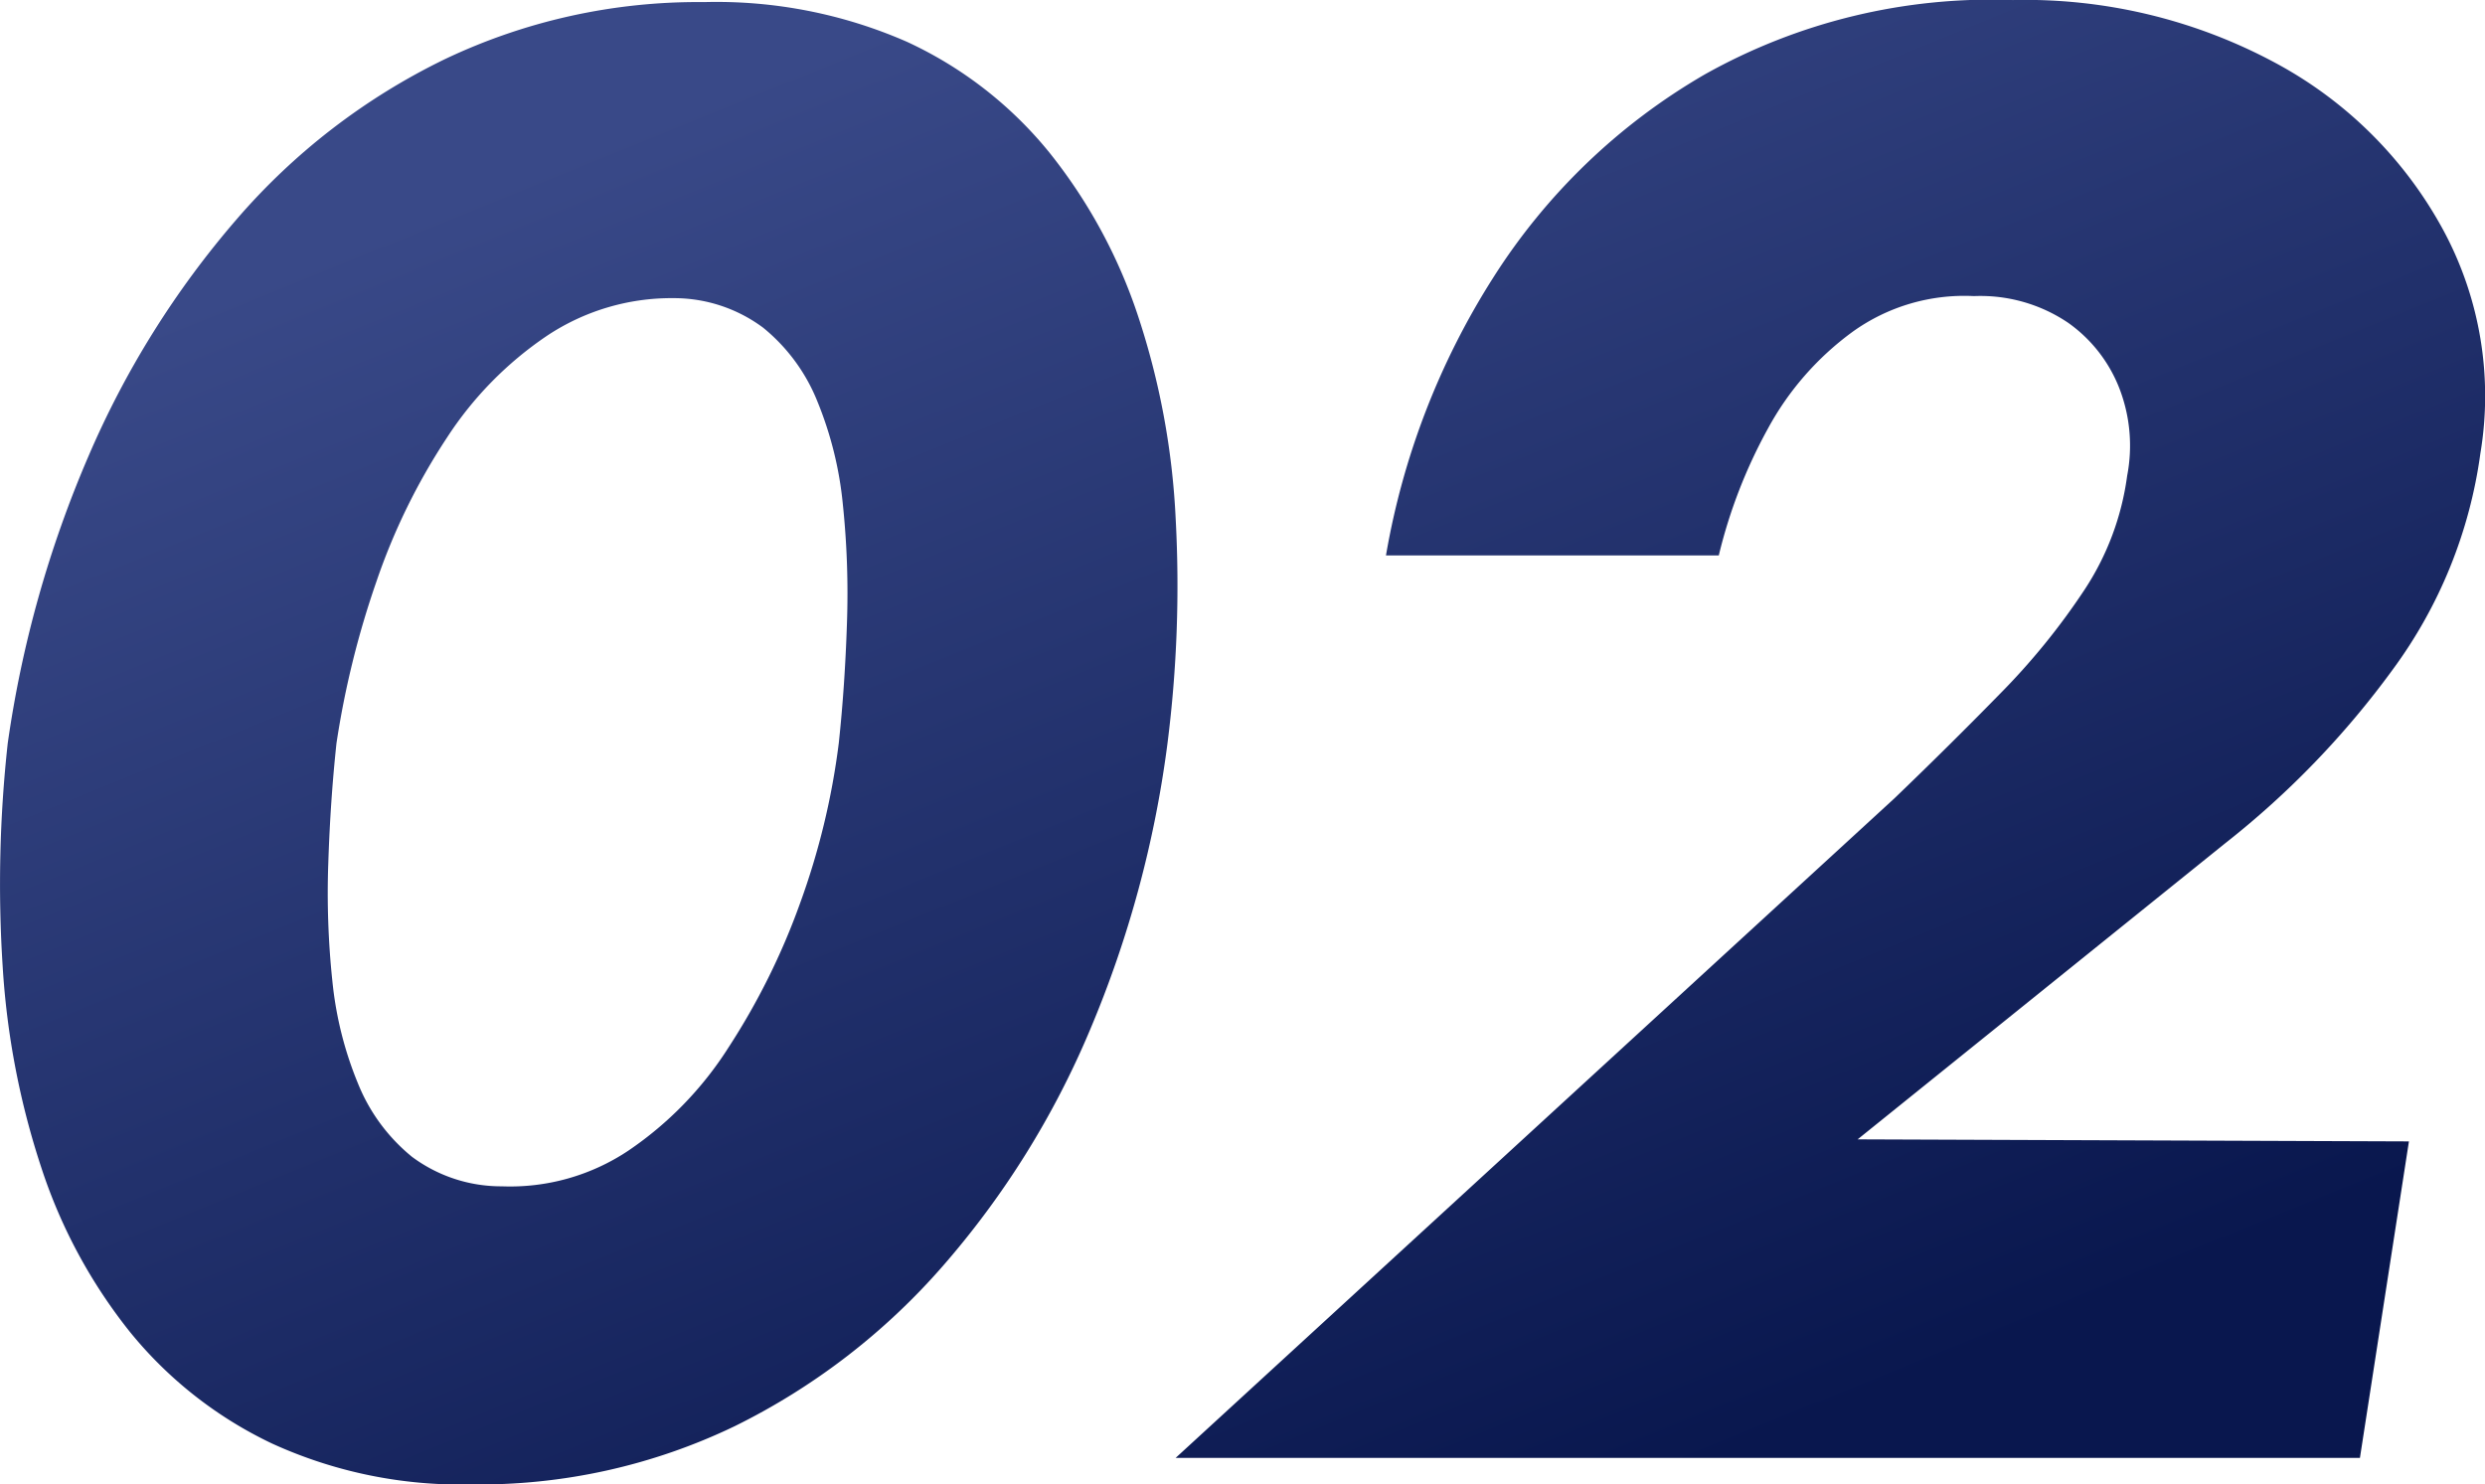 <svg xmlns="http://www.w3.org/2000/svg" xmlns:xlink="http://www.w3.org/1999/xlink" width="109.534" height="65.432" viewBox="0 0 109.534 65.432">
  <defs>
    <linearGradient id="linear-gradient" x1="0.799" y1="0.91" x2="0.239" y2="0.097" gradientUnits="objectBoundingBox">
      <stop offset="0" stop-color="#09174e"/>
      <stop offset="1" stop-color="#394988"/>
    </linearGradient>
  </defs>
  <path id="パス_4325" data-name="パス 4325" d="M-36.765-31.5a39.7,39.7,0,0,1,1.755-7.11,27.73,27.73,0,0,1,3.105-6.345,15.787,15.787,0,0,1,4.41-4.5,9.907,9.907,0,0,1,5.58-1.665,6.585,6.585,0,0,1,3.96,1.305,8.025,8.025,0,0,1,2.385,3.24,16.025,16.025,0,0,1,1.125,4.545,37.791,37.791,0,0,1,.18,5.265q-.09,2.745-.36,5.265a32.359,32.359,0,0,1-1.71,7.065,30.529,30.529,0,0,1-3.15,6.345,15.591,15.591,0,0,1-4.41,4.545,9.386,9.386,0,0,1-5.58,1.575,6.585,6.585,0,0,1-3.96-1.3,8.025,8.025,0,0,1-2.385-3.24,15.967,15.967,0,0,1-1.125-4.5,36.98,36.98,0,0,1-.18-5.22Q-37.035-28.98-36.765-31.5Zm-14.49,0a56.828,56.828,0,0,0-.225,9.81,35.025,35.025,0,0,0,1.71,8.91,23.057,23.057,0,0,0,3.915,7.245A18,18,0,0,0-39.6-.63a20.01,20.01,0,0,0,8.775,1.8,25.968,25.968,0,0,0,11.61-2.565,29.433,29.433,0,0,0,9.18-7.065,38.511,38.511,0,0,0,6.48-10.395A48.223,48.223,0,0,0-.135-31.5a55.063,55.063,0,0,0,.36-9.9A33.421,33.421,0,0,0-1.44-50.355a23.156,23.156,0,0,0-3.915-7.2,17.544,17.544,0,0,0-6.255-4.86,20.912,20.912,0,0,0-8.955-1.755,25.942,25.942,0,0,0-11.43,2.52,28.565,28.565,0,0,0-9.18,7.065A40.146,40.146,0,0,0-47.7-44.145,49.57,49.57,0,0,0-51.255-31.5ZM.225,0h52.2l2.16-13.95-24.3-.09,16.2-13.05a38.755,38.755,0,0,0,7.38-7.65,20.784,20.784,0,0,0,3.87-9.54,15.394,15.394,0,0,0-1.62-9.81,18.2,18.2,0,0,0-7.38-7.38,23.254,23.254,0,0,0-11.61-2.79,25.8,25.8,0,0,0-13.59,3.285A27.166,27.166,0,0,0,14.22-52.02,33.254,33.254,0,0,0,9.495-39.78h14.67a22.436,22.436,0,0,1,2.16-5.58,12.887,12.887,0,0,1,3.735-4.275,8.435,8.435,0,0,1,5.355-1.575,6.9,6.9,0,0,1,4.14,1.17,6.358,6.358,0,0,1,2.295,2.97,7,7,0,0,1,.315,3.78,12.008,12.008,0,0,1-1.89,5.04,30.214,30.214,0,0,1-3.735,4.59q-2.2,2.25-4.635,4.59Z" transform="translate(51.596 64.262)" fill="url(#linear-gradient)"/>
</svg>
